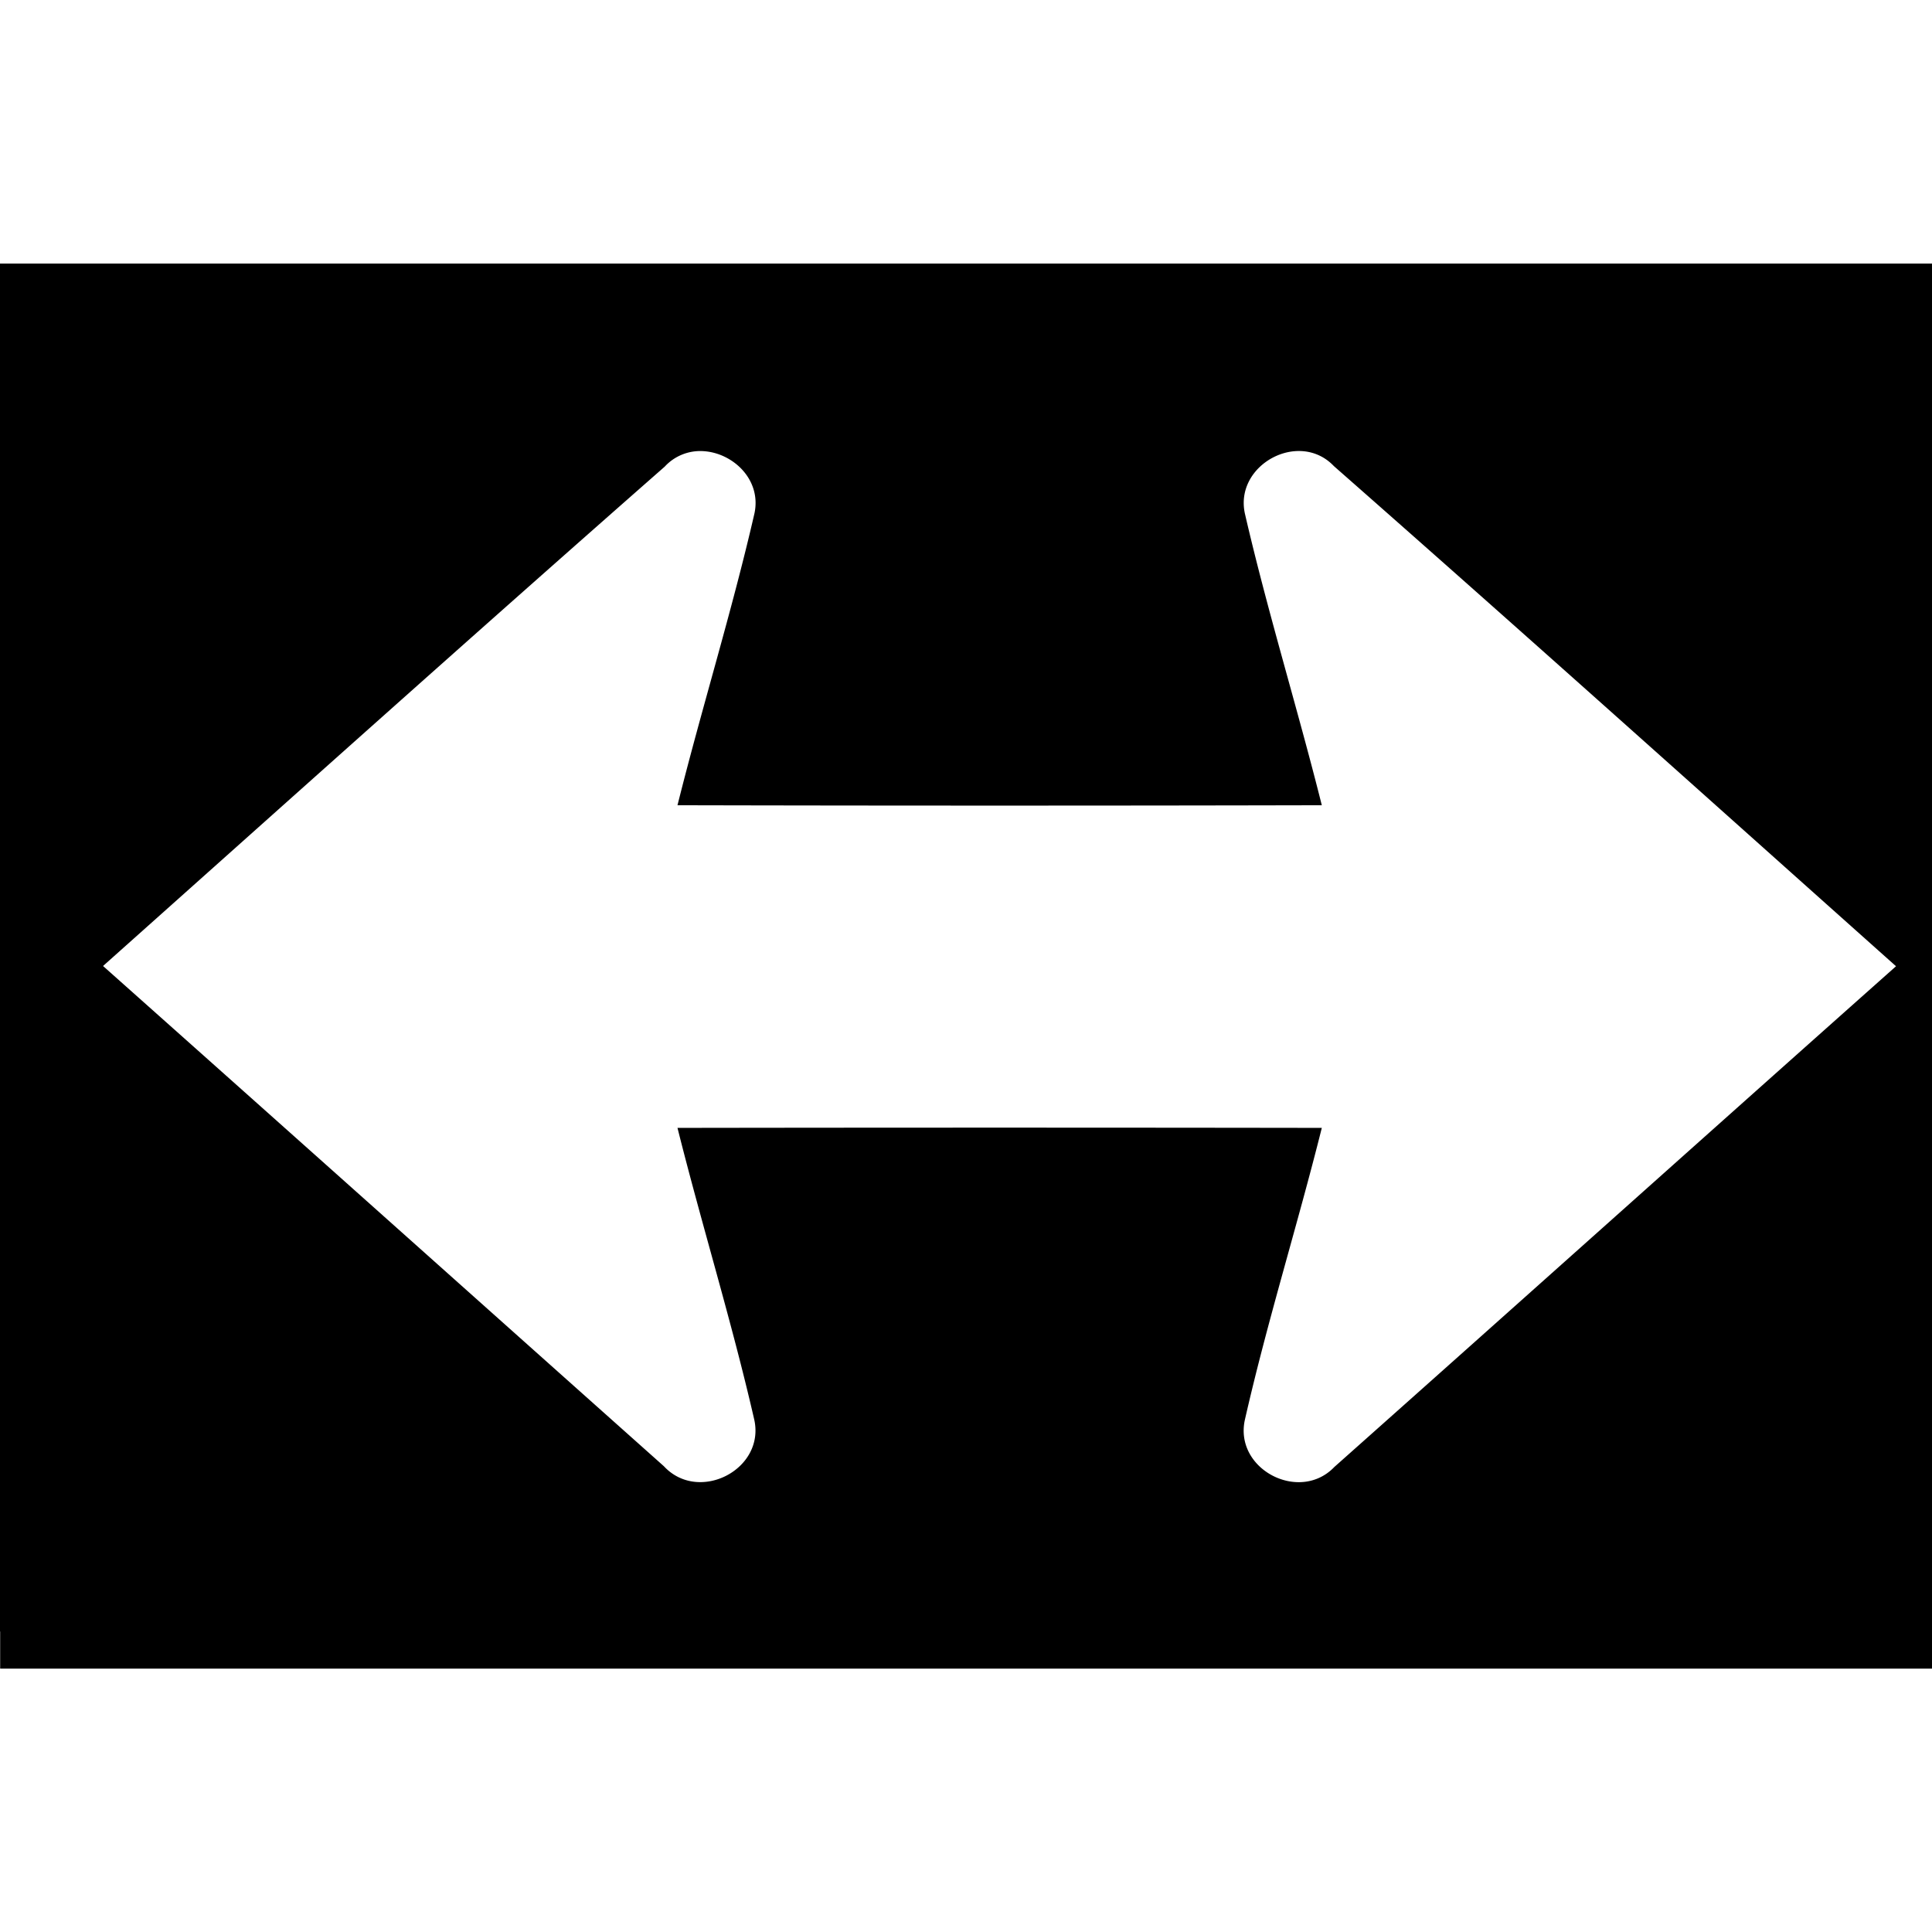 <svg xmlns="http://www.w3.org/2000/svg" width="24" height="24"><path d="M0 3.273v16.993l.002.002v.46h24.269V3.274H0m8.732 2.33c.372.019.73.354.64.774-.28 1.218-.653 2.414-.956 3.625q4.001.009 8.004 0c-.303-1.209-.674-2.404-.955-3.621-.135-.607.673-1.046 1.105-.592 2.34 2.057 4.658 4.139 6.983 6.213-2.328 2.07-4.649 4.15-6.977 6.22-.43.45-1.242.033-1.113-.58.277-1.22.653-2.417.957-3.632q-4.001-.006-8.004 0c.303 1.209.672 2.399.951 3.613.15.627-.686 1.058-1.12.59C5.924 16.143 3.604 14.068 1.28 12c2.322-2.071 4.64-4.15 6.977-6.203a.6.6 0 0 1 .474-.193"/></svg>